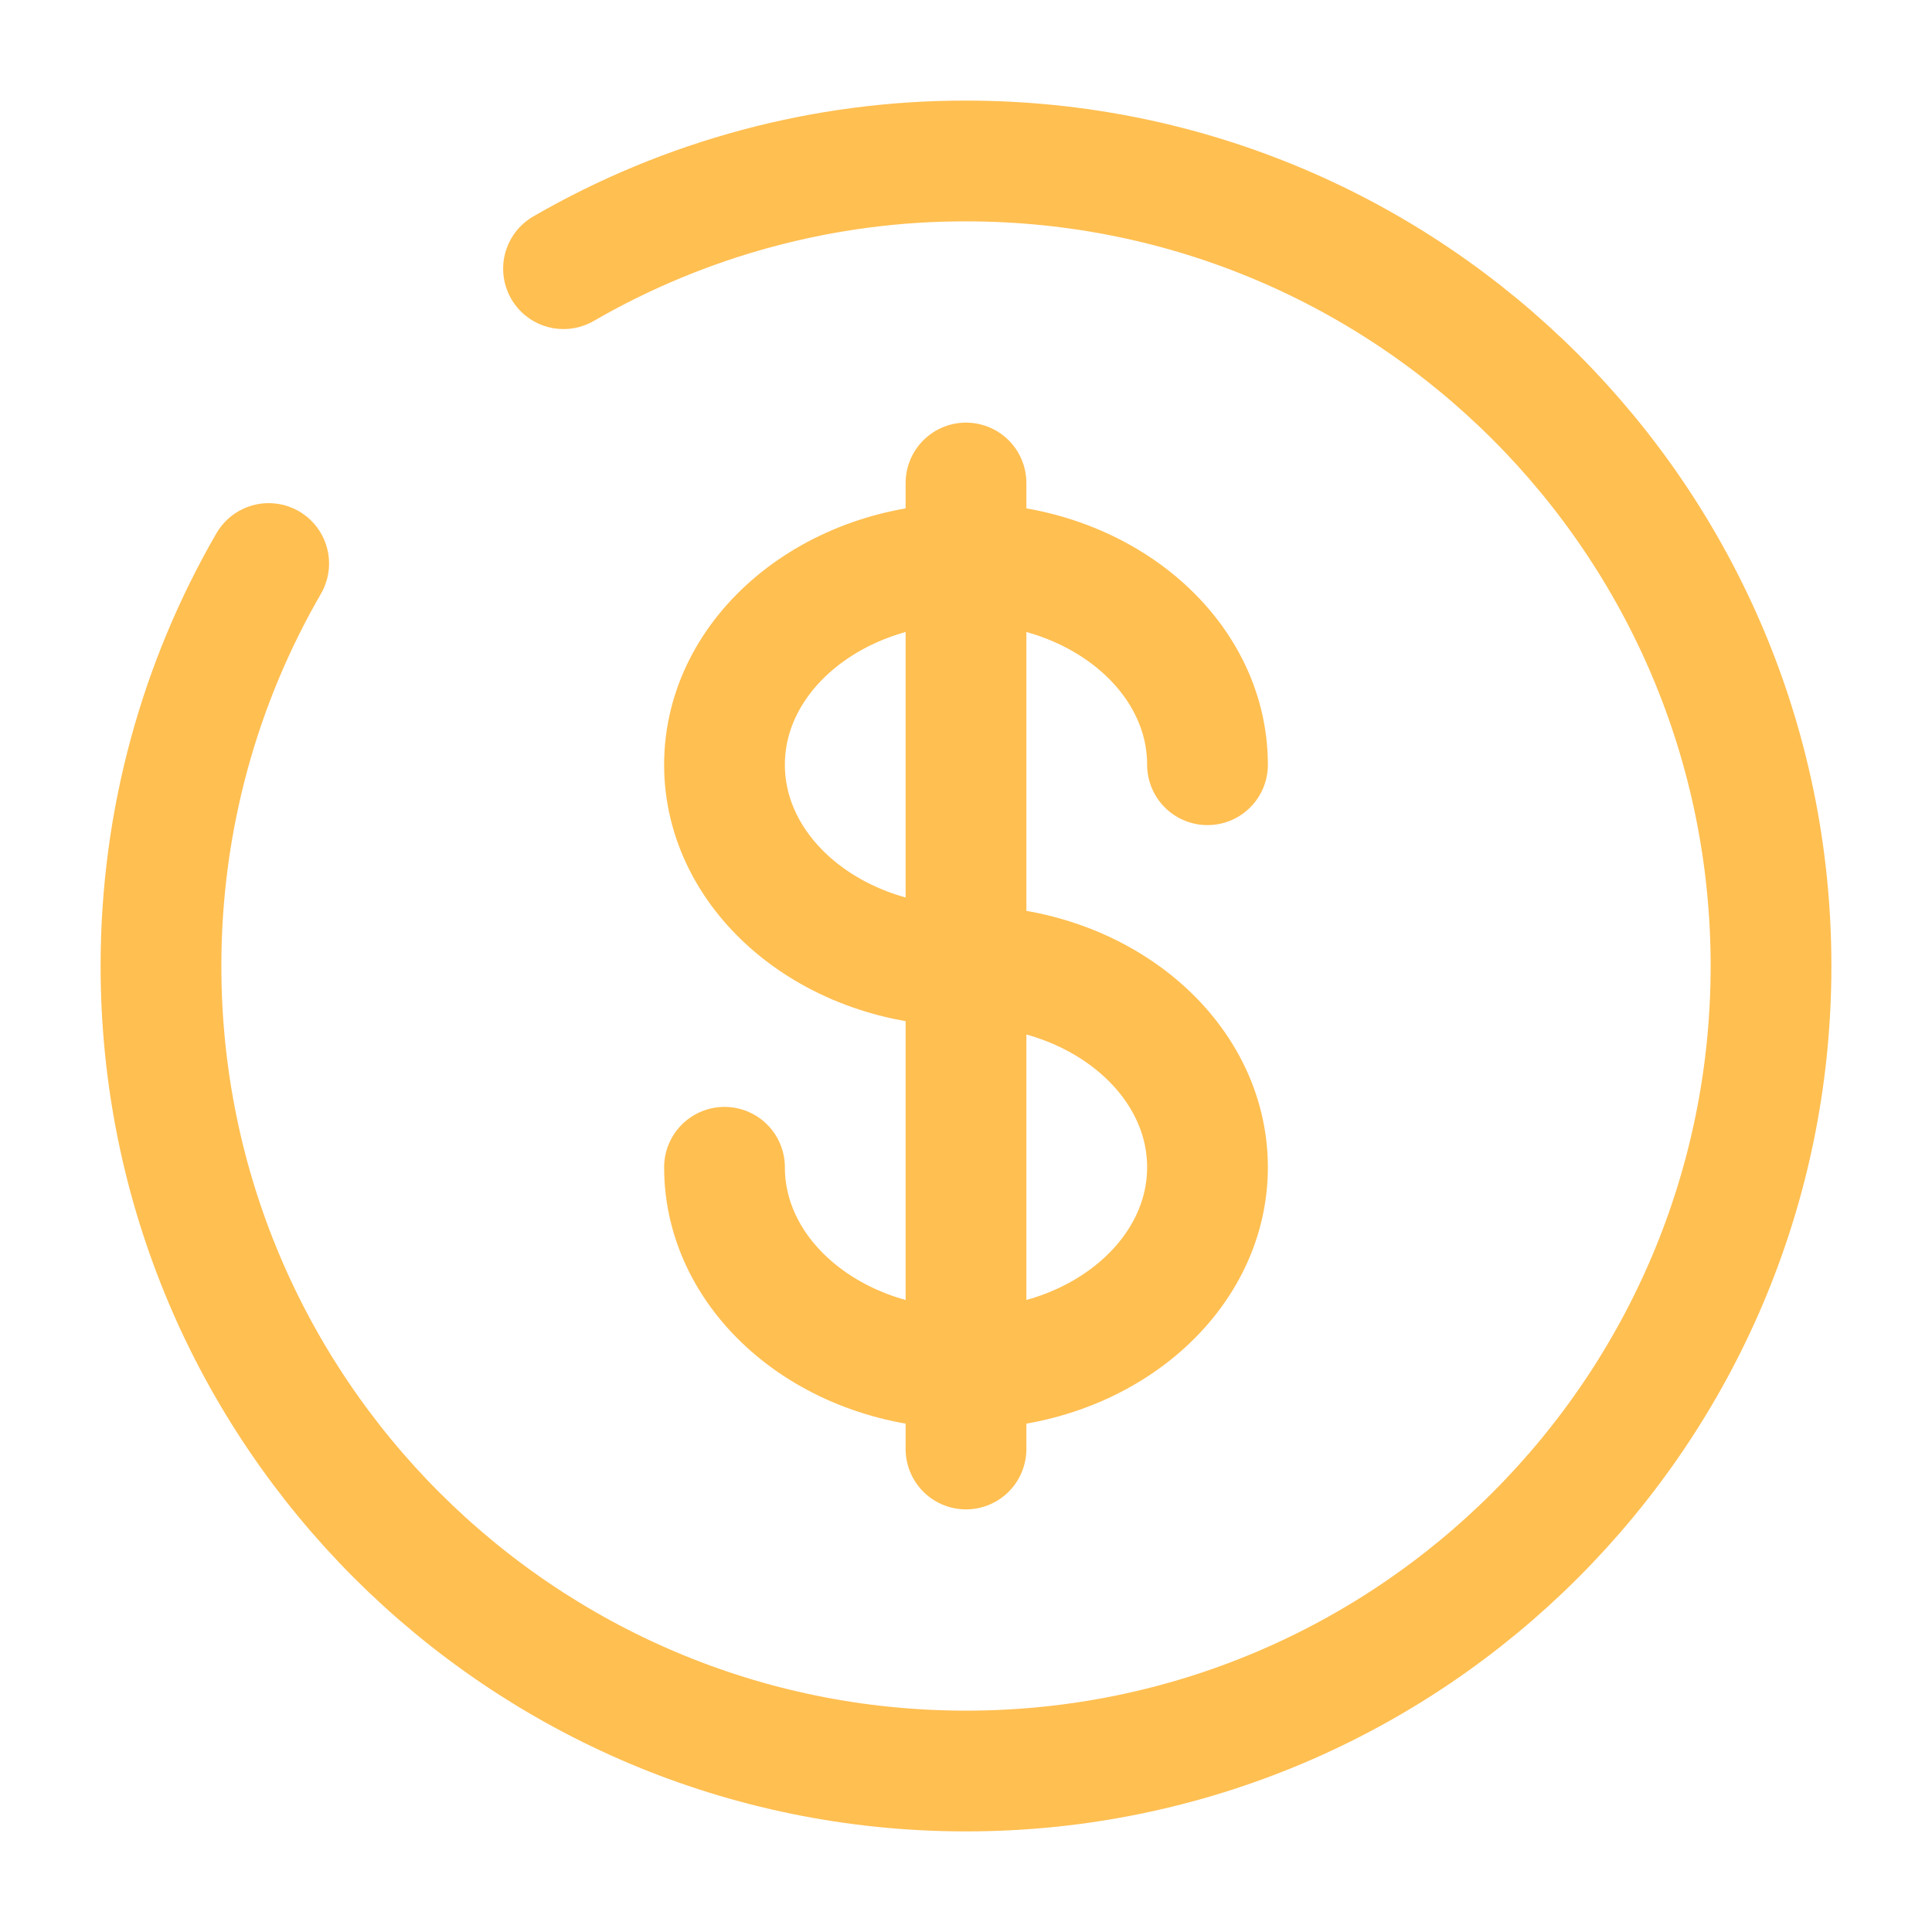 <svg xmlns="http://www.w3.org/2000/svg" width="28" height="28" viewBox="0 0 28 28" fill="none"><path d="M14 7V21M17.5 11.083C17.5 9.473 15.933 8.167 14 8.167C12.067 8.167 10.5 9.473 10.5 11.083C10.5 12.693 12.067 14 14 14C15.933 14 17.5 15.307 17.5 16.917C17.5 18.527 15.933 19.833 14 19.833C12.067 19.833 10.5 18.527 10.5 16.917" stroke="#FFBF51" stroke-width="1.75" stroke-linecap="round"></path><path d="M8.167 3.894C9.94 2.869 11.952 2.33 14 2.333C20.444 2.333 25.667 7.556 25.667 14C25.667 20.443 20.444 25.667 14 25.667C7.557 25.667 2.333 20.443 2.333 14C2.333 11.875 2.902 9.882 3.894 8.167" stroke="#FFBF51" stroke-width="1.75" stroke-linecap="round"></path></svg>